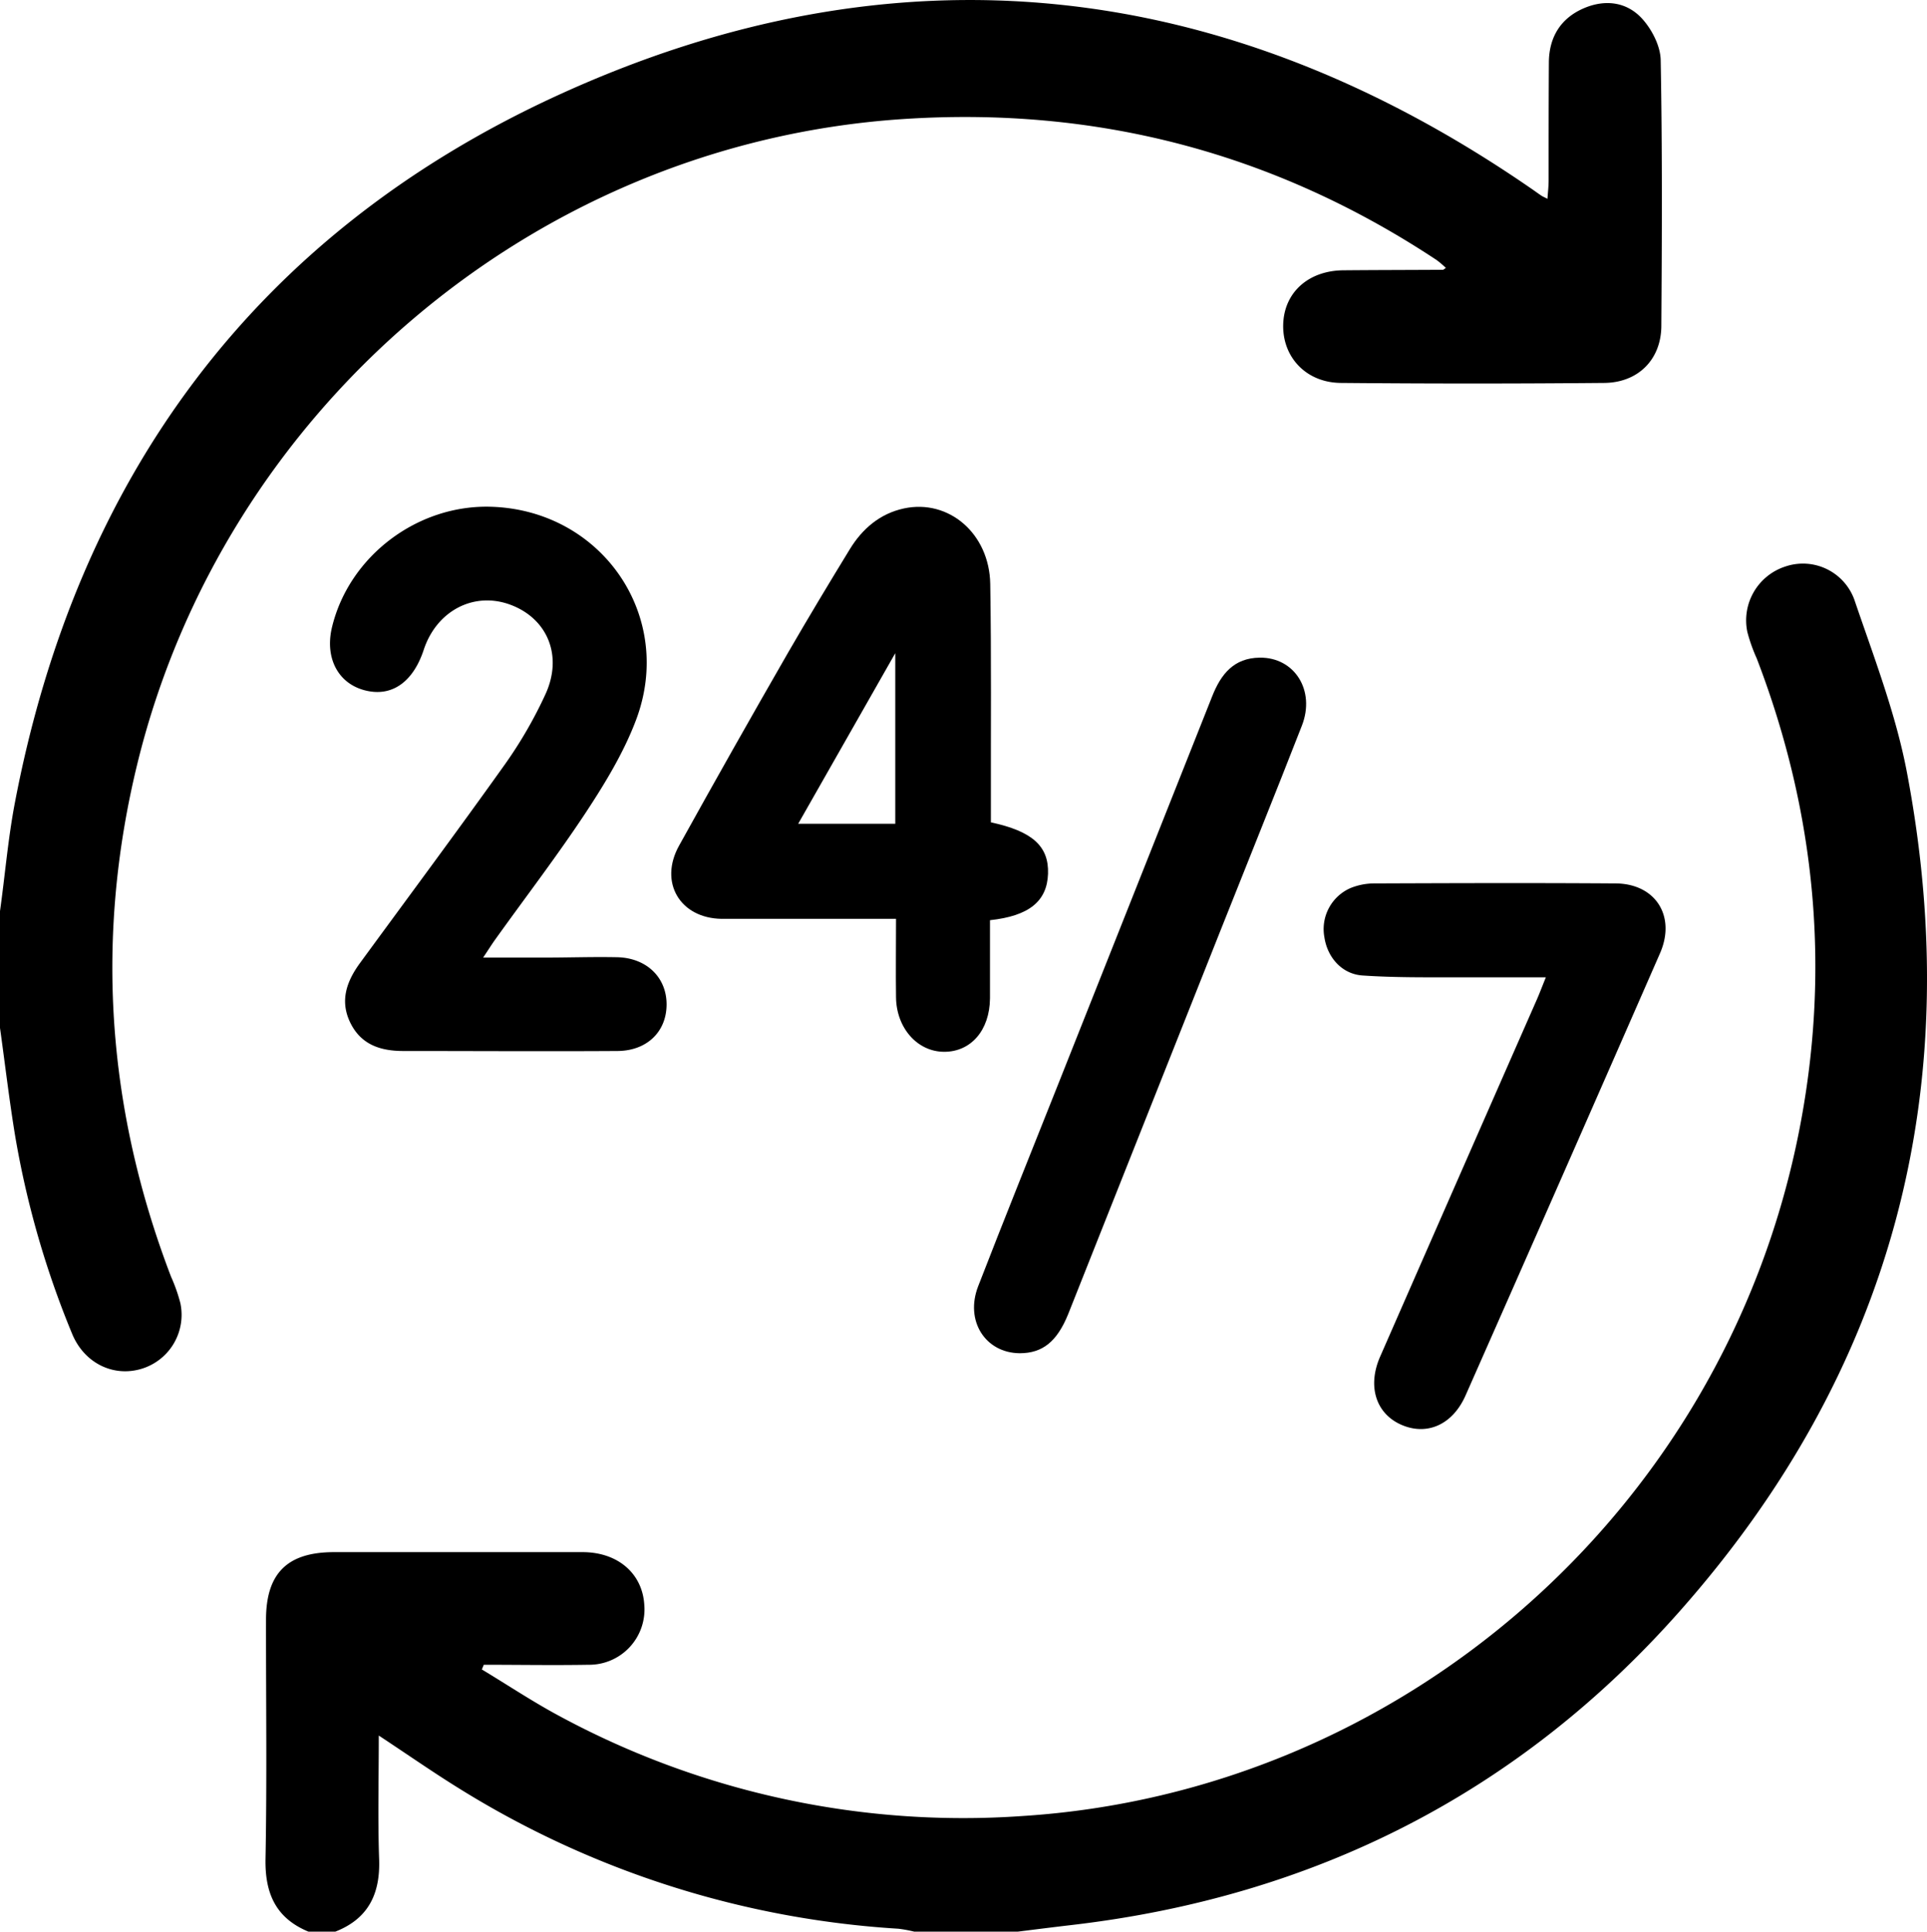 <svg viewBox="0 0 383.13 383.98" xmlns="http://www.w3.org/2000/svg"><g data-name="Layer 2" id="Layer_2"><g data-name="Layer 1" id="Layer_1-2"><path d="M0,181.12c1-7.13,1.59-14.33,2.93-21.39C15.26,94.87,50.75,46.64,110.53,19.11,178.12-12,243.62-4.67,304.94,37.83c.51.36,1,.72,1.53,1.07.2.14.43.23,1.2.62.09-1.36.23-2.48.23-3.61,0-7.86,0-15.72.05-23.58.06-4.91,2.3-8.66,6.88-10.66,4.29-1.87,8.63-1.32,11.71,2.1,1.92,2.14,3.59,5.39,3.64,8.18.33,17.58.25,35.17.13,52.76,0,6.71-4.57,11.34-11.33,11.41q-26.21.24-52.39,0c-6.93-.06-11.66-5.17-11.46-11.67.19-6.31,5-10.65,11.94-10.72,6.61-.06,13.22-.06,19.83-.1.09,0,.18-.11.57-.37a18.32,18.32,0,0,0-1.84-1.57c-32.31-21.37-67.78-30.62-106.43-28-73.51,5-134.76,58.27-151.86,128-8.5,34.7-6.1,68.74,6.66,102.08a33,33,0,0,1,1.86,5.27,11.21,11.21,0,0,1-7.54,13c-5.66,1.81-11.57-1-14-6.95A182.59,182.59,0,0,1,3,225.73c-1.17-7.11-2-14.27-3-21.4Z"></path><path d="M61.38,384c-6.52-2.67-8.72-7.59-8.59-14.5.3-15.84.08-31.68.1-47.52,0-9.24,4.24-13.44,13.53-13.44,16.47,0,32.94,0,49.4,0,7.06,0,11.92,4.29,12.28,10.49A11,11,0,0,1,117,330.93c-6.94.12-13.88,0-20.81,0l-.39.93c5.15,3.1,10.17,6.45,15.46,9.28A168.88,168.88,0,0,0,203.21,361c74.82-4.73,139.06-59.89,154.32-135.31,6.54-32.34,3.58-64-8.25-94.8a33.09,33.09,0,0,1-1.87-5.27,11.25,11.25,0,0,1,7.54-13,10.87,10.87,0,0,1,13.75,6.63c3.84,11.3,8.21,22.58,10.43,34.24,11.93,62.79-2.73,118.88-45.18,166.81-32,36.16-72.69,56.73-120.78,62.35-3.69.43-7.38.9-11.06,1.36H181.89a26.32,26.32,0,0,0-3.26-.61,186.88,186.88,0,0,1-87-27.67c-5.36-3.3-10.52-6.91-16.32-10.73,0,8.55-.21,16.6.07,24.64.23,6.89-2.19,11.82-8.79,14.37Z"></path><path d="M196.83,182.92c0,5.35,0,10.45,0,15.54-.06,6.33-3.77,10.62-9.1,10.62s-9.51-4.73-9.58-10.83c-.07-5.08,0-10.16,0-15.6H151.34c-2.62,0-5.24,0-7.86,0-8.28-.12-12.52-7.25-8.47-14.54q10.69-19.29,21.69-38.4c4-6.91,8.1-13.73,12.26-20.53,2.49-4.08,6-7.08,10.75-8.11,8.93-1.92,17,5,17.17,15,.24,14.46.1,28.93.13,43.4v4c8.28,1.77,11.55,4.77,11.36,10.22S204.62,182.08,196.83,182.92ZM158.7,163.75H178V129.84Z"></path><path d="M96.06,190.35c4.58,0,8.5,0,12.41,0,4.74,0,9.48-.17,14.21-.07,5.91.12,9.91,4.07,9.85,9.49s-4,9.11-9.74,9.15c-14.21.09-28.41,0-42.62,0-4.57,0-8.41-1.28-10.53-5.64s-.71-8.23,1.94-11.85c9.64-13.17,19.39-26.27,28.86-39.56a86.56,86.56,0,0,0,8-13.85c3.51-7.62.44-15-6.86-17.77s-14.8,1.12-17.36,9c-2,6-5.88,9-10.76,8.17-5.93-1-9-6.29-7.45-12.75,3.42-14.17,17.08-24.46,31.79-23.93,22,.78,36.45,21.88,28.63,42.45-2.44,6.44-6.13,12.51-9.94,18.3-5.69,8.62-12,16.84-18,25.23C97.79,187.69,97.16,188.71,96.06,190.35Z"></path><path d="M307.35,194.27c-6.32,0-12,0-17.75,0-6.23,0-12.48.06-18.68-.36-4.12-.27-7-3.59-7.6-7.59a8.89,8.89,0,0,1,5.2-9.79,12.57,12.57,0,0,1,4.7-.92c16-.06,31.93-.11,47.9,0,8,0,12.17,6.47,8.92,13.9q-19.25,44-38.65,87.87c-2.56,5.8-7.61,8.05-12.69,5.88s-6.91-7.62-4.3-13.58q15.59-35.58,31.23-71.15C306.16,197.3,306.63,196.06,307.35,194.27Z"></path><path d="M202.73,269c-6.84-.07-10.92-6.45-8.25-13.32,5.17-13.34,10.53-26.61,15.81-39.91q15.38-38.67,30.72-77.36c1.75-4.42,4.31-7.61,9.43-7.68,6.94-.1,11.13,6.52,8.41,13.5-5.34,13.68-10.85,27.29-16.27,40.94l-30.18,76C210.17,266.7,207.28,269,202.73,269Z"></path></g></g></svg>